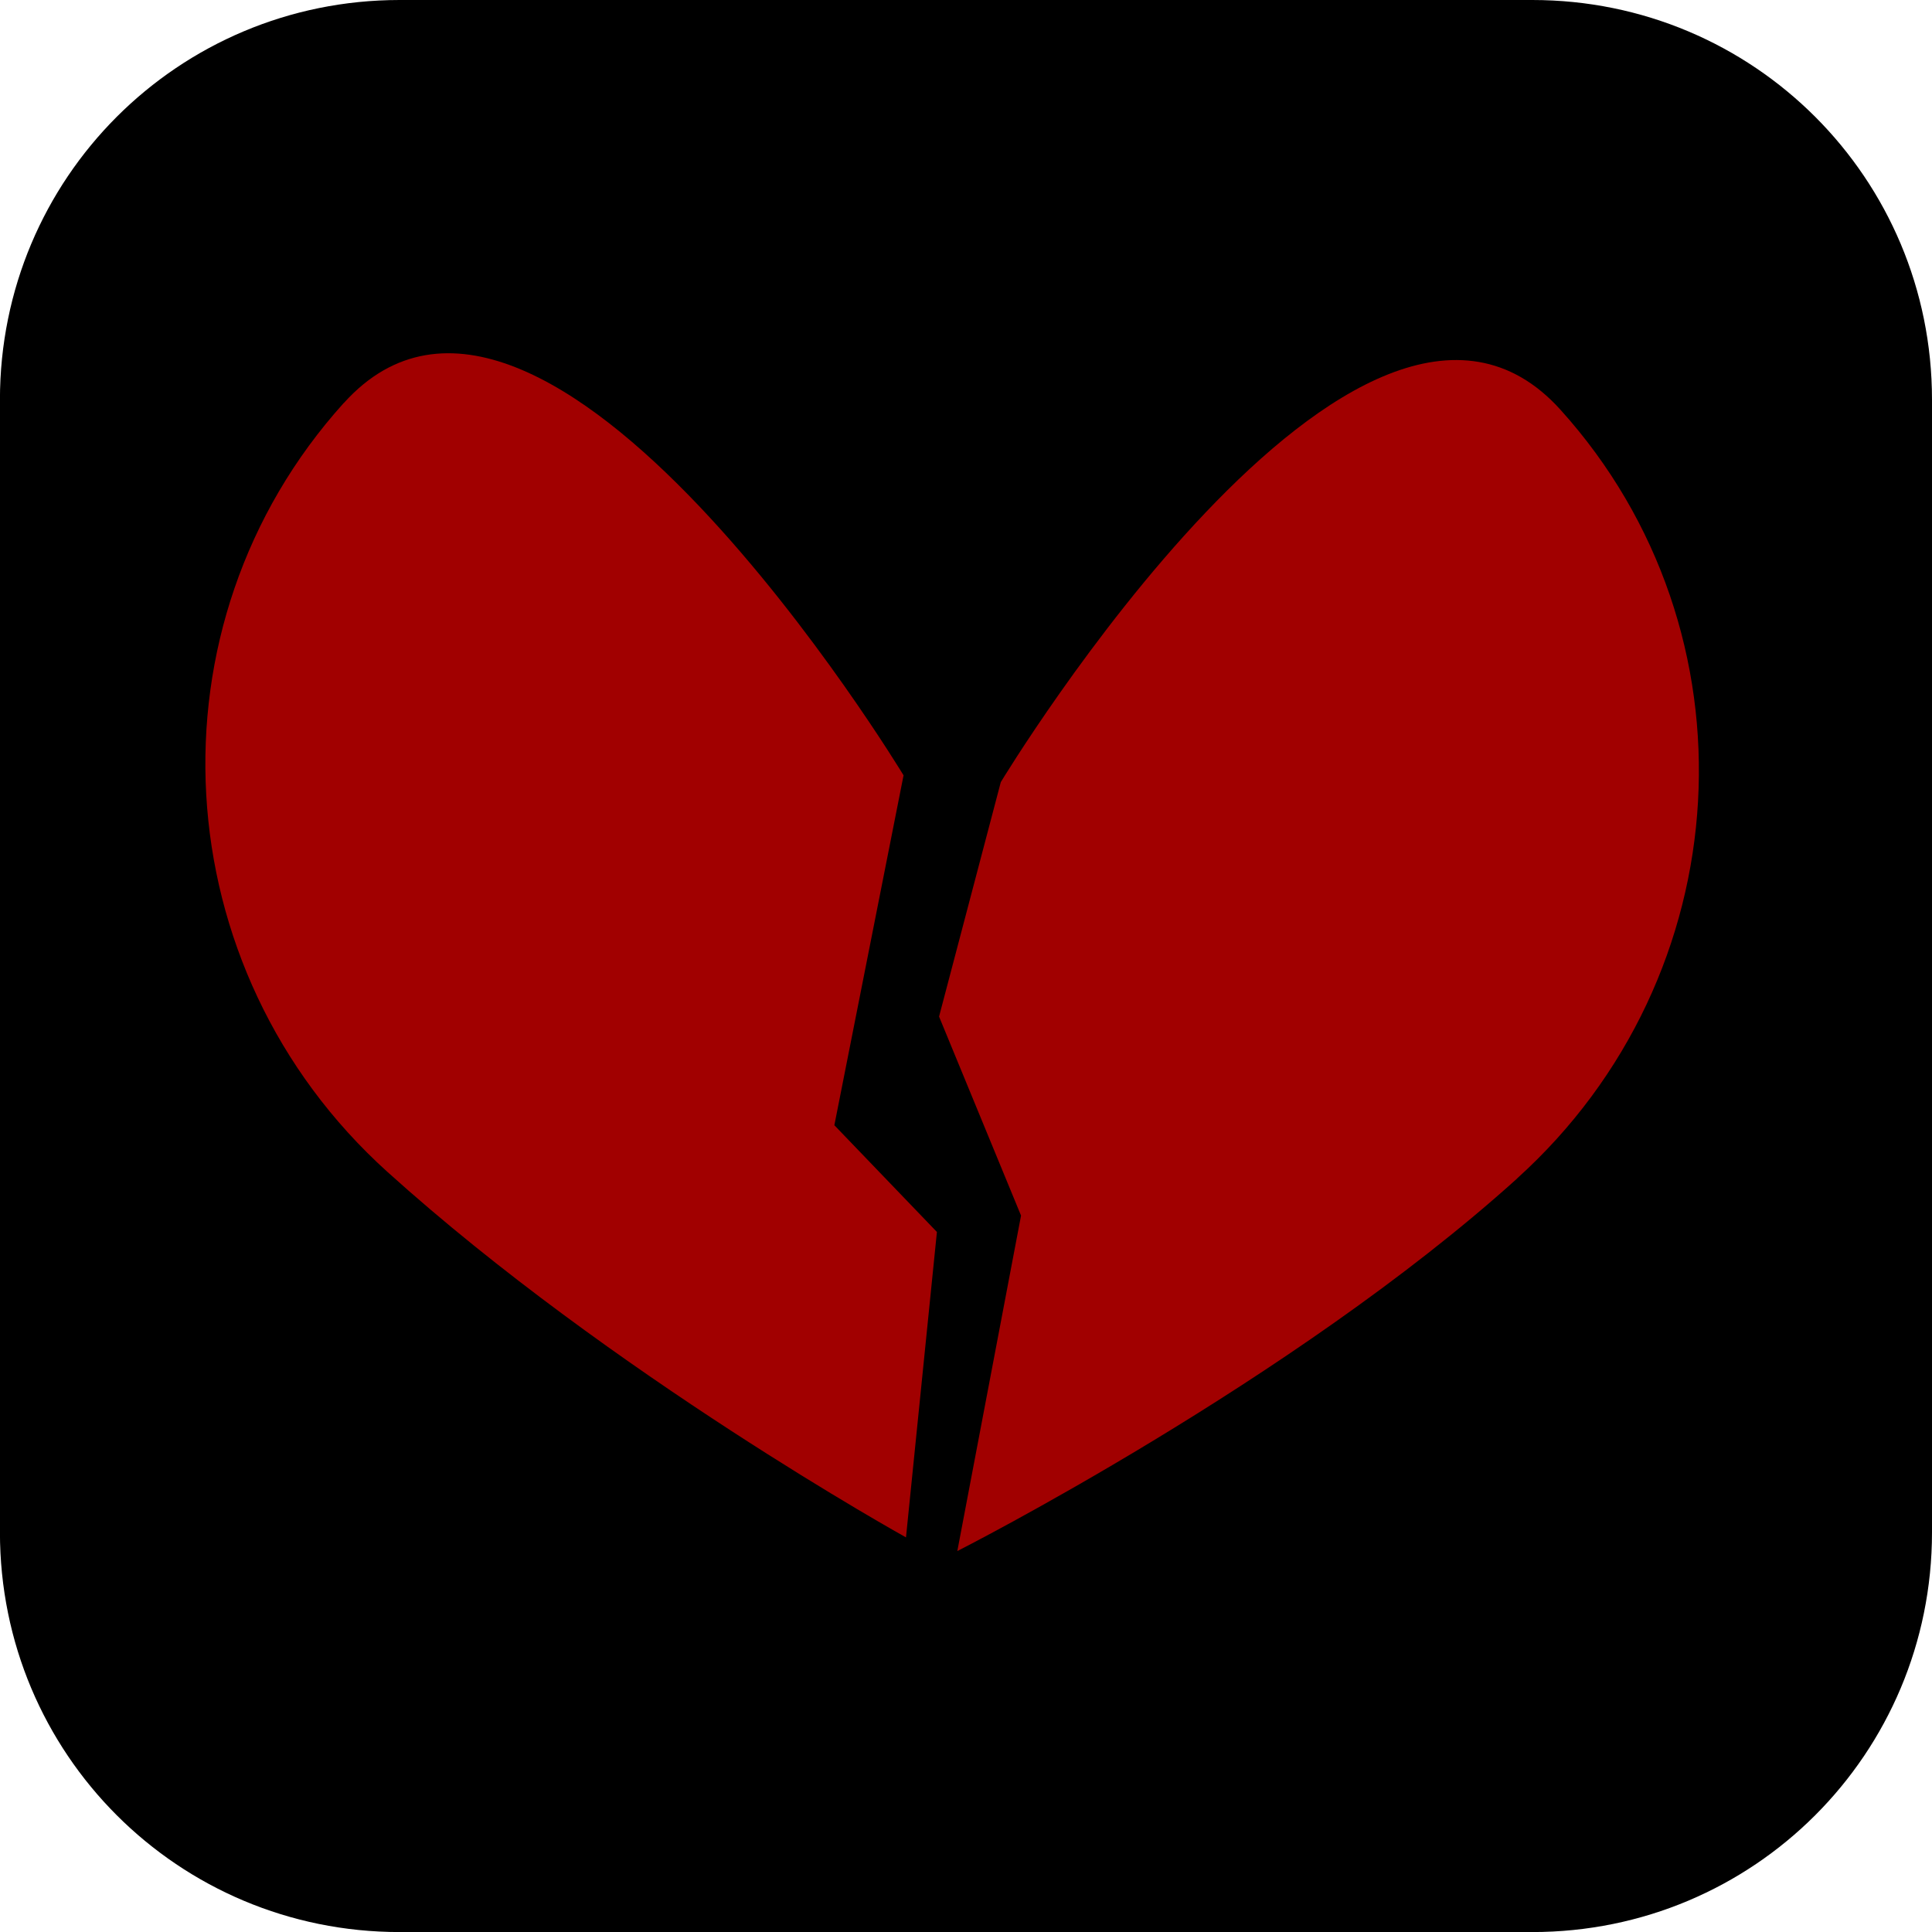 <svg version="1.1" xmlns="http://www.w3.org/2000/svg" xmlns:xlink="http://www.w3.org/1999/xlink" width="34.173" height="34.173" viewBox="0,0,34.173,34.173"><g transform="translate(-223.158,-163.158)"><g data-paper-data="{&quot;isPaintingLayer&quot;:true}" stroke="none" stroke-miterlimit="10" stroke-dasharray="" stroke-dashoffset="0" style="mix-blend-mode: normal"><path d="M230.227,163.158h20.034c3.917,0 7.07,3.153 7.07,7.07v20.034c0,3.917 -3.153,7.07 -7.07,7.07h-20.034c-3.917,0 -7.07,-3.153 -7.07,-7.07v-20.034c0,-3.917 3.153,-7.07 7.07,-7.07z" fill="#000000" fill-rule="evenodd" stroke-width="4.439" stroke-linecap="round" stroke-linejoin="round"/><g fill="#a10000" fill-rule="nonzero" stroke-width="0" stroke-linecap="butt" stroke-linejoin="miter"><path d="M229.241,170.285c3.545,-3.928 9.899,6.587 9.899,6.587l-1.224,6.189l1.814,1.888l-0.547,5.402c0,0 -5.204,-2.883 -9.174,-6.466c-3.97,-3.583 -4.315,-9.672 -0.77,-13.6z"/><path d="M249.99,184.006c-3.97,3.583 -9.899,6.587 -9.899,6.587l1.127,-5.934l-1.45,-3.52l1.092,-4.147c0,0 6.354,-10.515 9.899,-6.587c3.545,3.928 3.201,10.017 -0.77,13.6z" data-paper-data="{&quot;index&quot;:null}"/></g></g></g></svg>